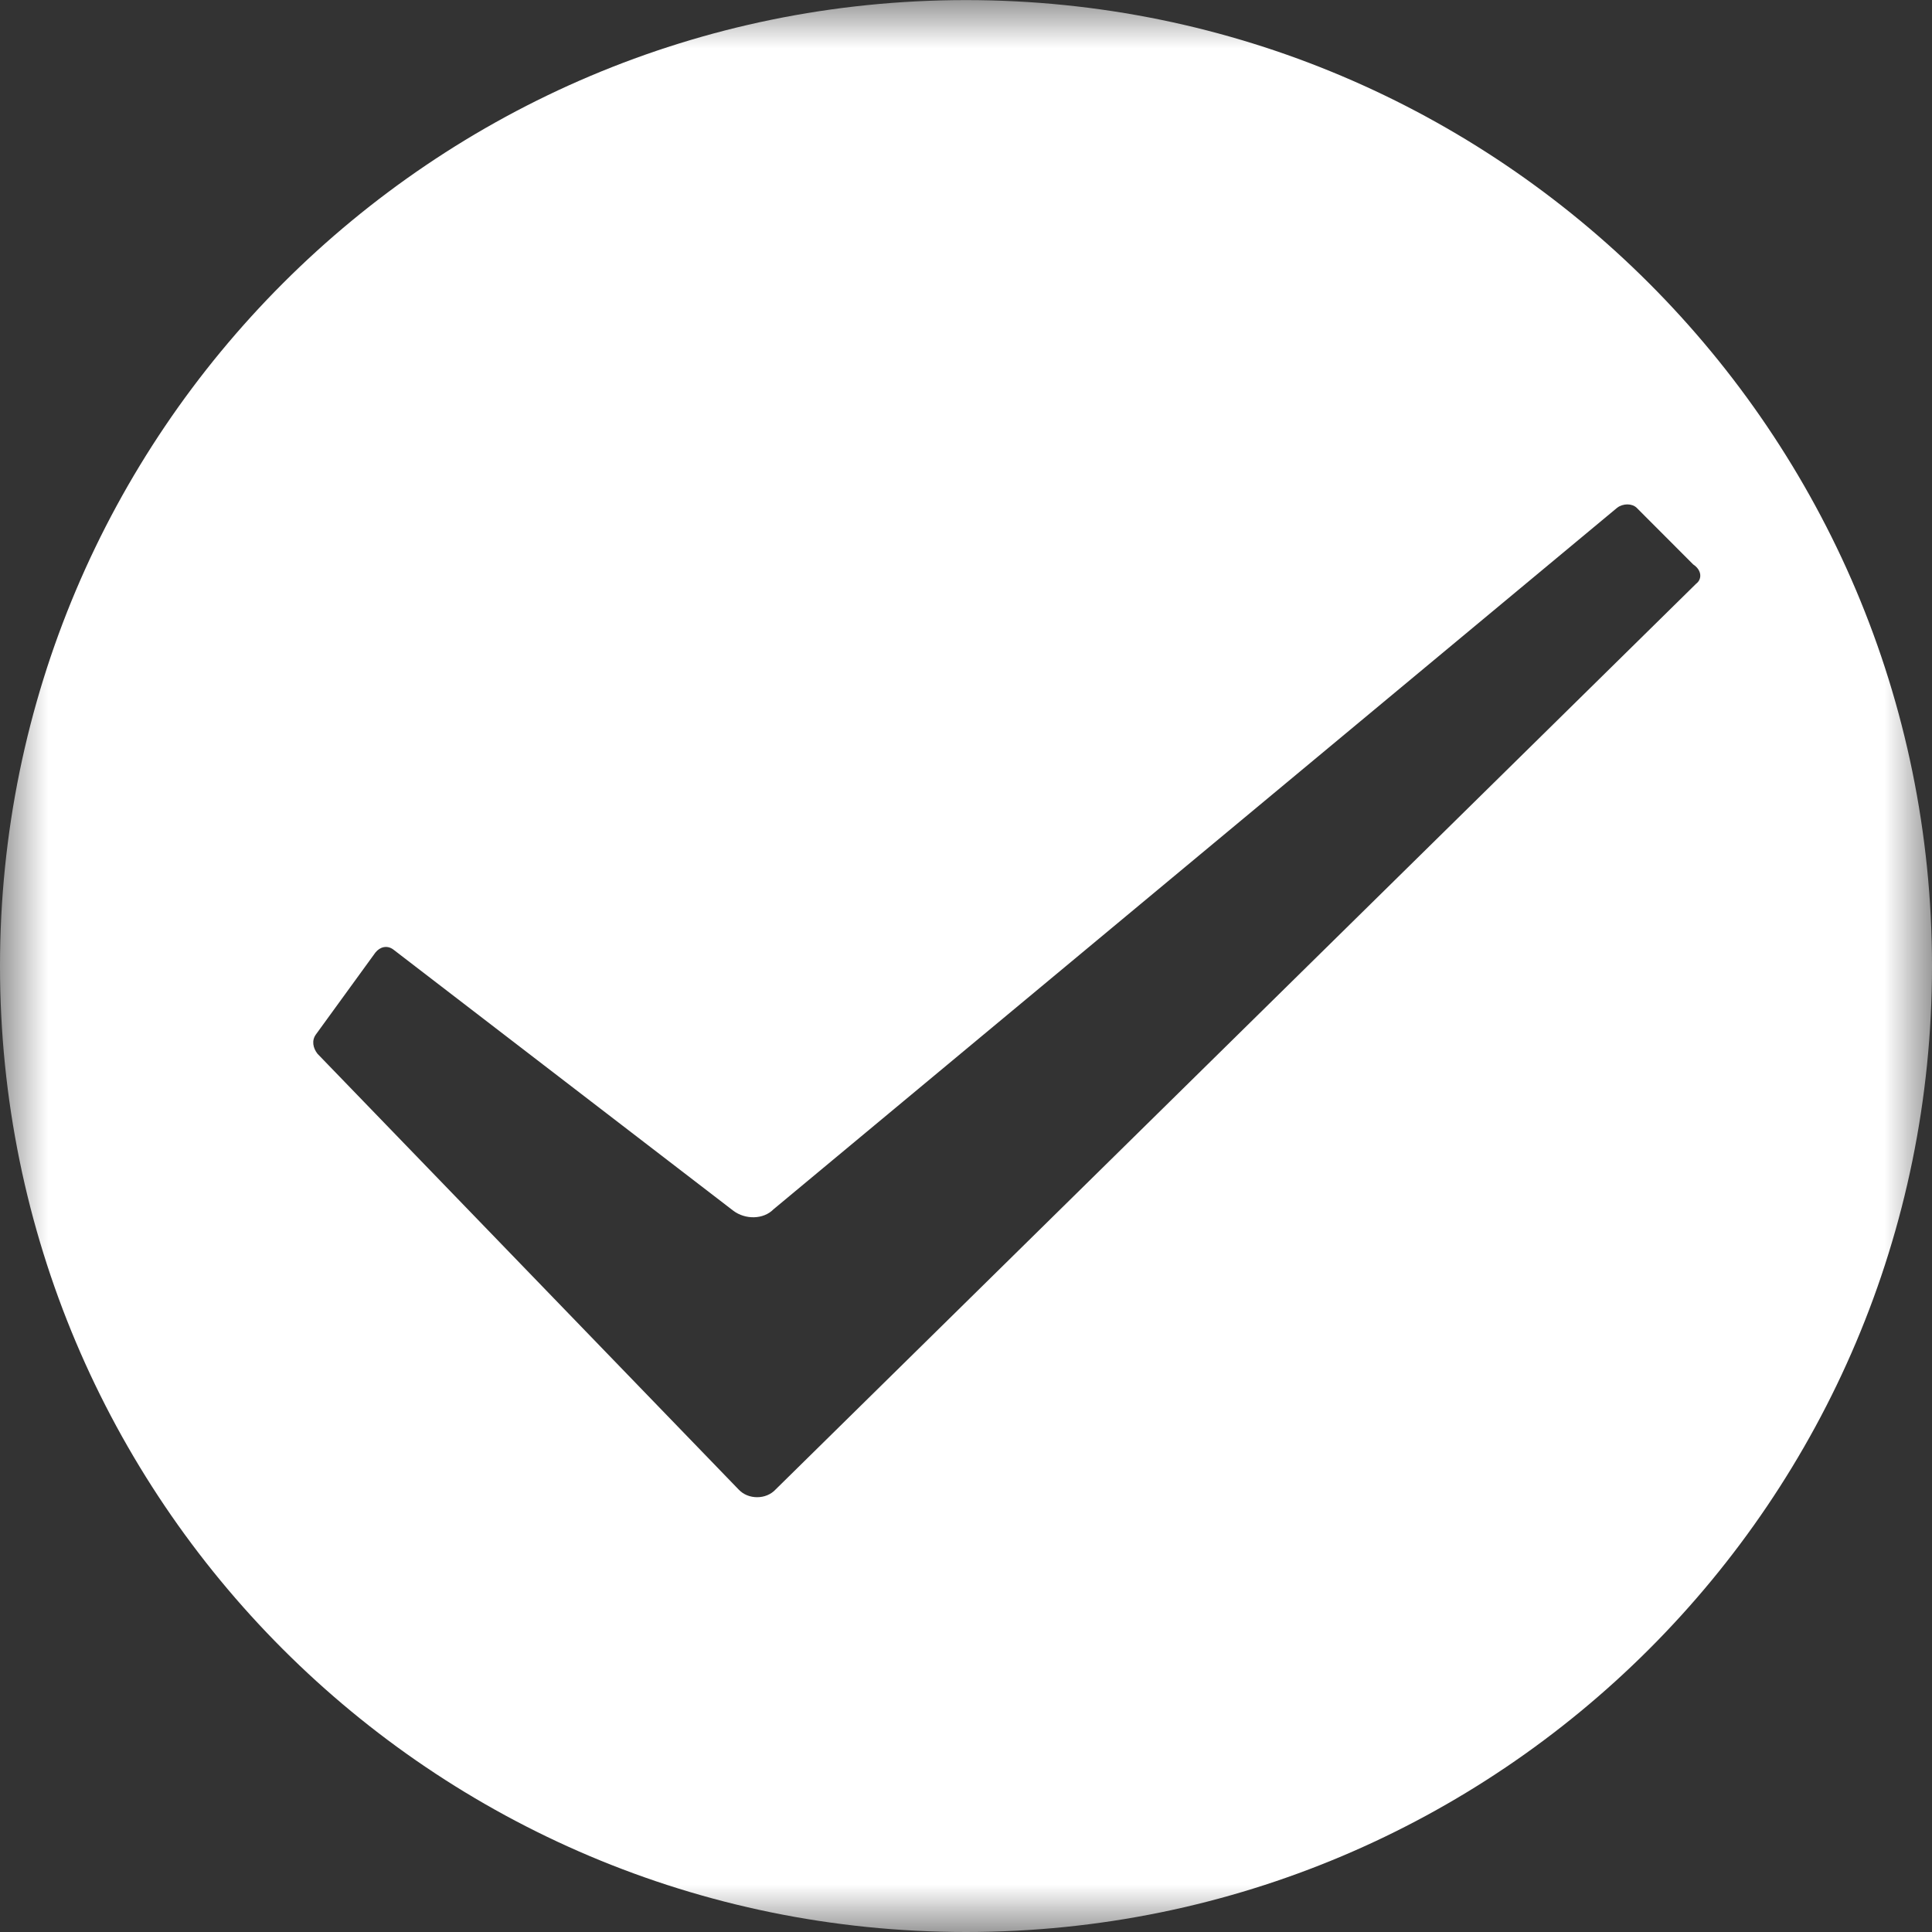 <?xml version="1.0" encoding="UTF-8"?>
<svg width="20px" height="20px" viewBox="0 0 20 20" version="1.1" xmlns="http://www.w3.org/2000/svg" xmlns:xlink="http://www.w3.org/1999/xlink">
    <rect x="0" y="0" width="20" height="20" fill="#333333" stroke="none"/>
    <!-- Generator: Sketch 54.1 (76490) - https://sketchapp.com -->
    <title>对勾</title>
    <desc>Created with Sketch.</desc>
    <defs>
        <polygon id="path-1" points="0 0.001 20 0.001 20 20 0 20"></polygon>
    </defs>
    <g id="页面1" stroke="none" stroke-width="1" fill="none" fill-rule="evenodd">
        <g id="官网首页1复制" transform="translate(-913, -214)">
            <g id="分组" transform="translate(913, 212)">
                <g id="对勾" transform="translate(0, 2)">
                    <mask id="mask-2" fill="white">
                        <use xlink:href="#path-1"></use>
                    </mask>
                    <g id="Clip-2"></g>
                    <path d="M8.03,15.418 C7.98,15.472 7.91,15.499 7.838,15.499 C7.765,15.499 7.695,15.472 7.645,15.418 L3.287,10.909 C3.239,10.848 3.225,10.771 3.27,10.709 L3.886,9.861 C3.934,9.8 4.009,9.783 4.071,9.829 L7.592,12.534 C7.715,12.626 7.902,12.626 8.008,12.518 L16.741,5.256 C16.802,5.21 16.894,5.21 16.942,5.256 L17.528,5.843 C17.62,5.904 17.62,5.997 17.558,6.043 L8.03,15.418 Z M10,0.001 C4.481,0.001 0,4.481 0,10.001 C0,15.52 4.469,20 10,20 C15.519,20 20,15.53 20,10.001 C20,4.481 15.519,0.001 10,0.001 L10,0.001 Z" id="Fill-1" fill="#FFFFFF" mask="url(#mask-2)"></path>
                </g>
            </g>
        </g>
    </g>
</svg>